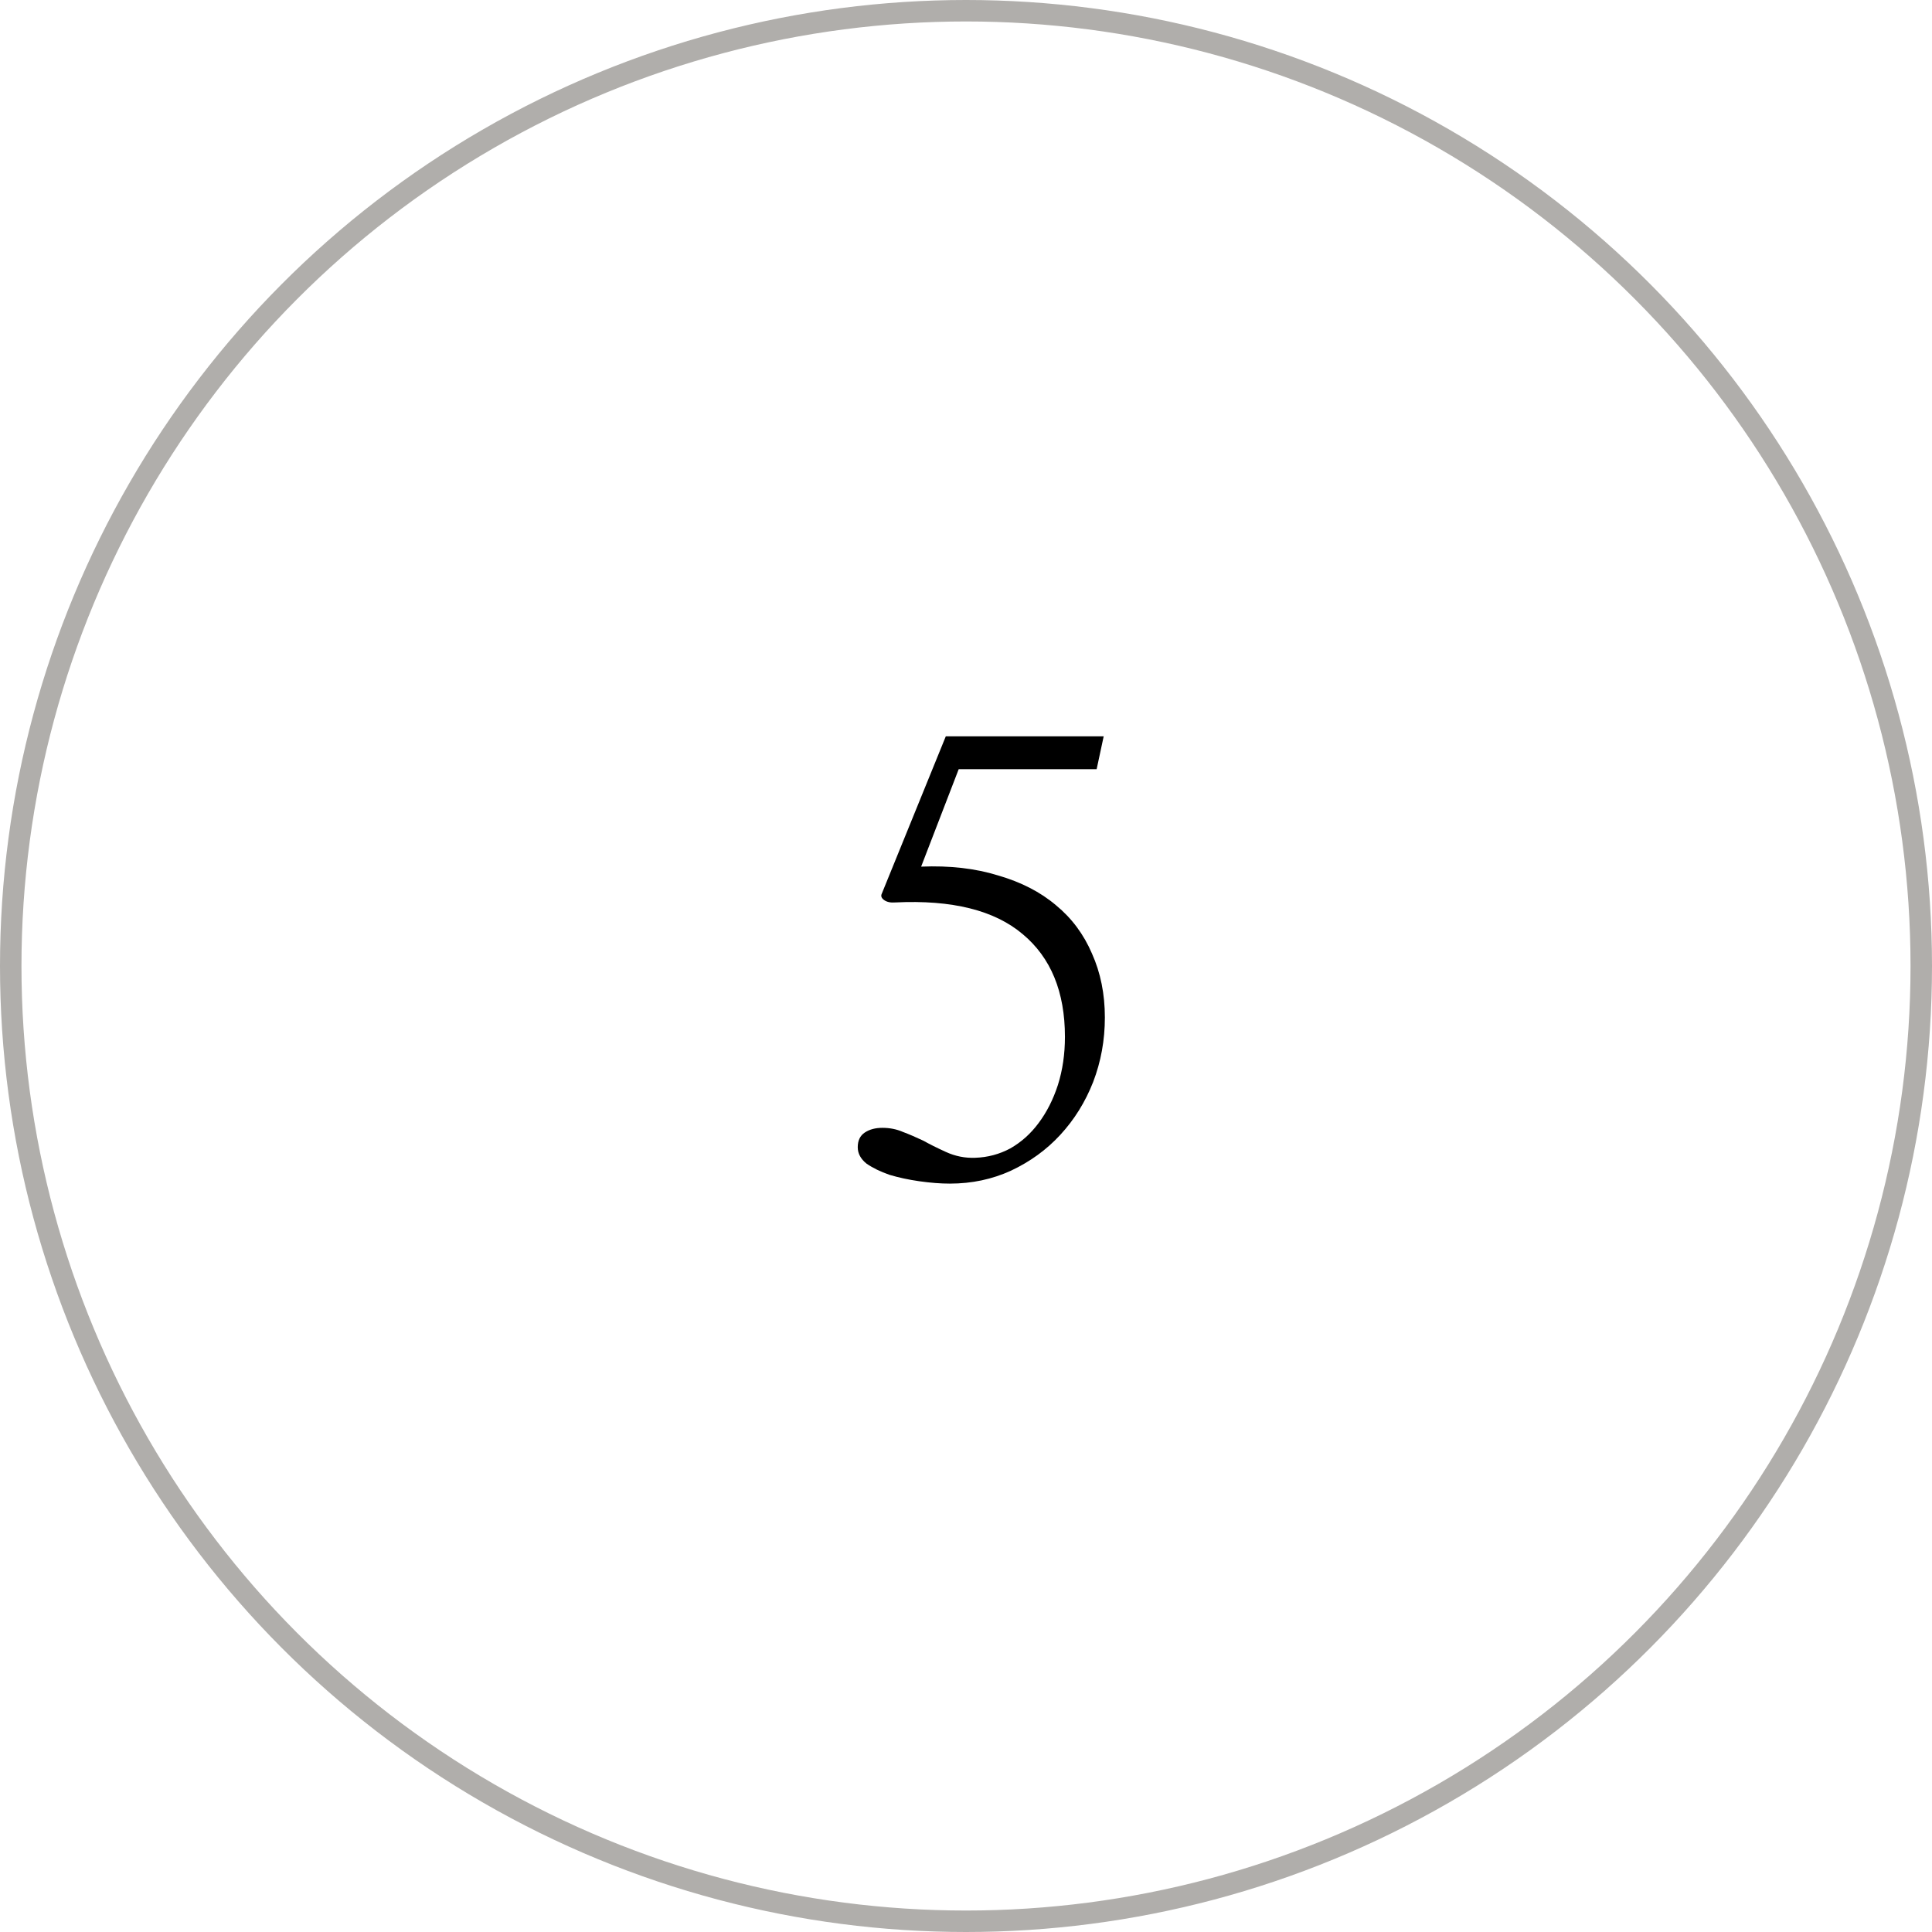 <?xml version="1.0" encoding="UTF-8"?> <svg xmlns="http://www.w3.org/2000/svg" width="90" height="90" viewBox="0 0 90 90" fill="none"> <circle cx="45" cy="45" r="44.5" stroke="#B0AEAB"></circle> <path d="M44.25 55.137C43.812 55.137 43.339 55.1 42.828 55.027C42.318 54.954 41.853 54.854 41.434 54.727C41.014 54.581 40.659 54.408 40.367 54.207C40.094 53.988 39.957 53.733 39.957 53.441C39.957 53.132 40.066 52.904 40.285 52.758C40.504 52.612 40.777 52.539 41.105 52.539C41.452 52.539 41.771 52.603 42.062 52.73C42.354 52.84 42.673 52.977 43.02 53.141C43.275 53.286 43.621 53.46 44.059 53.66C44.496 53.861 44.952 53.952 45.426 53.934C46.009 53.915 46.556 53.77 47.066 53.496C47.577 53.204 48.014 52.812 48.379 52.32C48.762 51.81 49.062 51.217 49.281 50.543C49.5 49.85 49.609 49.103 49.609 48.301C49.609 46.204 48.953 44.609 47.641 43.516C46.328 42.404 44.35 41.911 41.707 42.039C41.488 42.057 41.315 42.021 41.188 41.93C41.06 41.839 41.023 41.738 41.078 41.629L44.059 34.301H51.414L51.086 35.832H44.66L42.91 40.371C44.241 40.316 45.435 40.453 46.492 40.781C47.568 41.091 48.47 41.556 49.199 42.176C49.928 42.777 50.484 43.525 50.867 44.418C51.268 45.311 51.469 46.305 51.469 47.398C51.469 48.456 51.286 49.458 50.922 50.406C50.557 51.336 50.047 52.156 49.391 52.867C48.753 53.56 47.987 54.116 47.094 54.535C46.219 54.936 45.271 55.137 44.25 55.137Z" fill="black"></path> </svg> 
